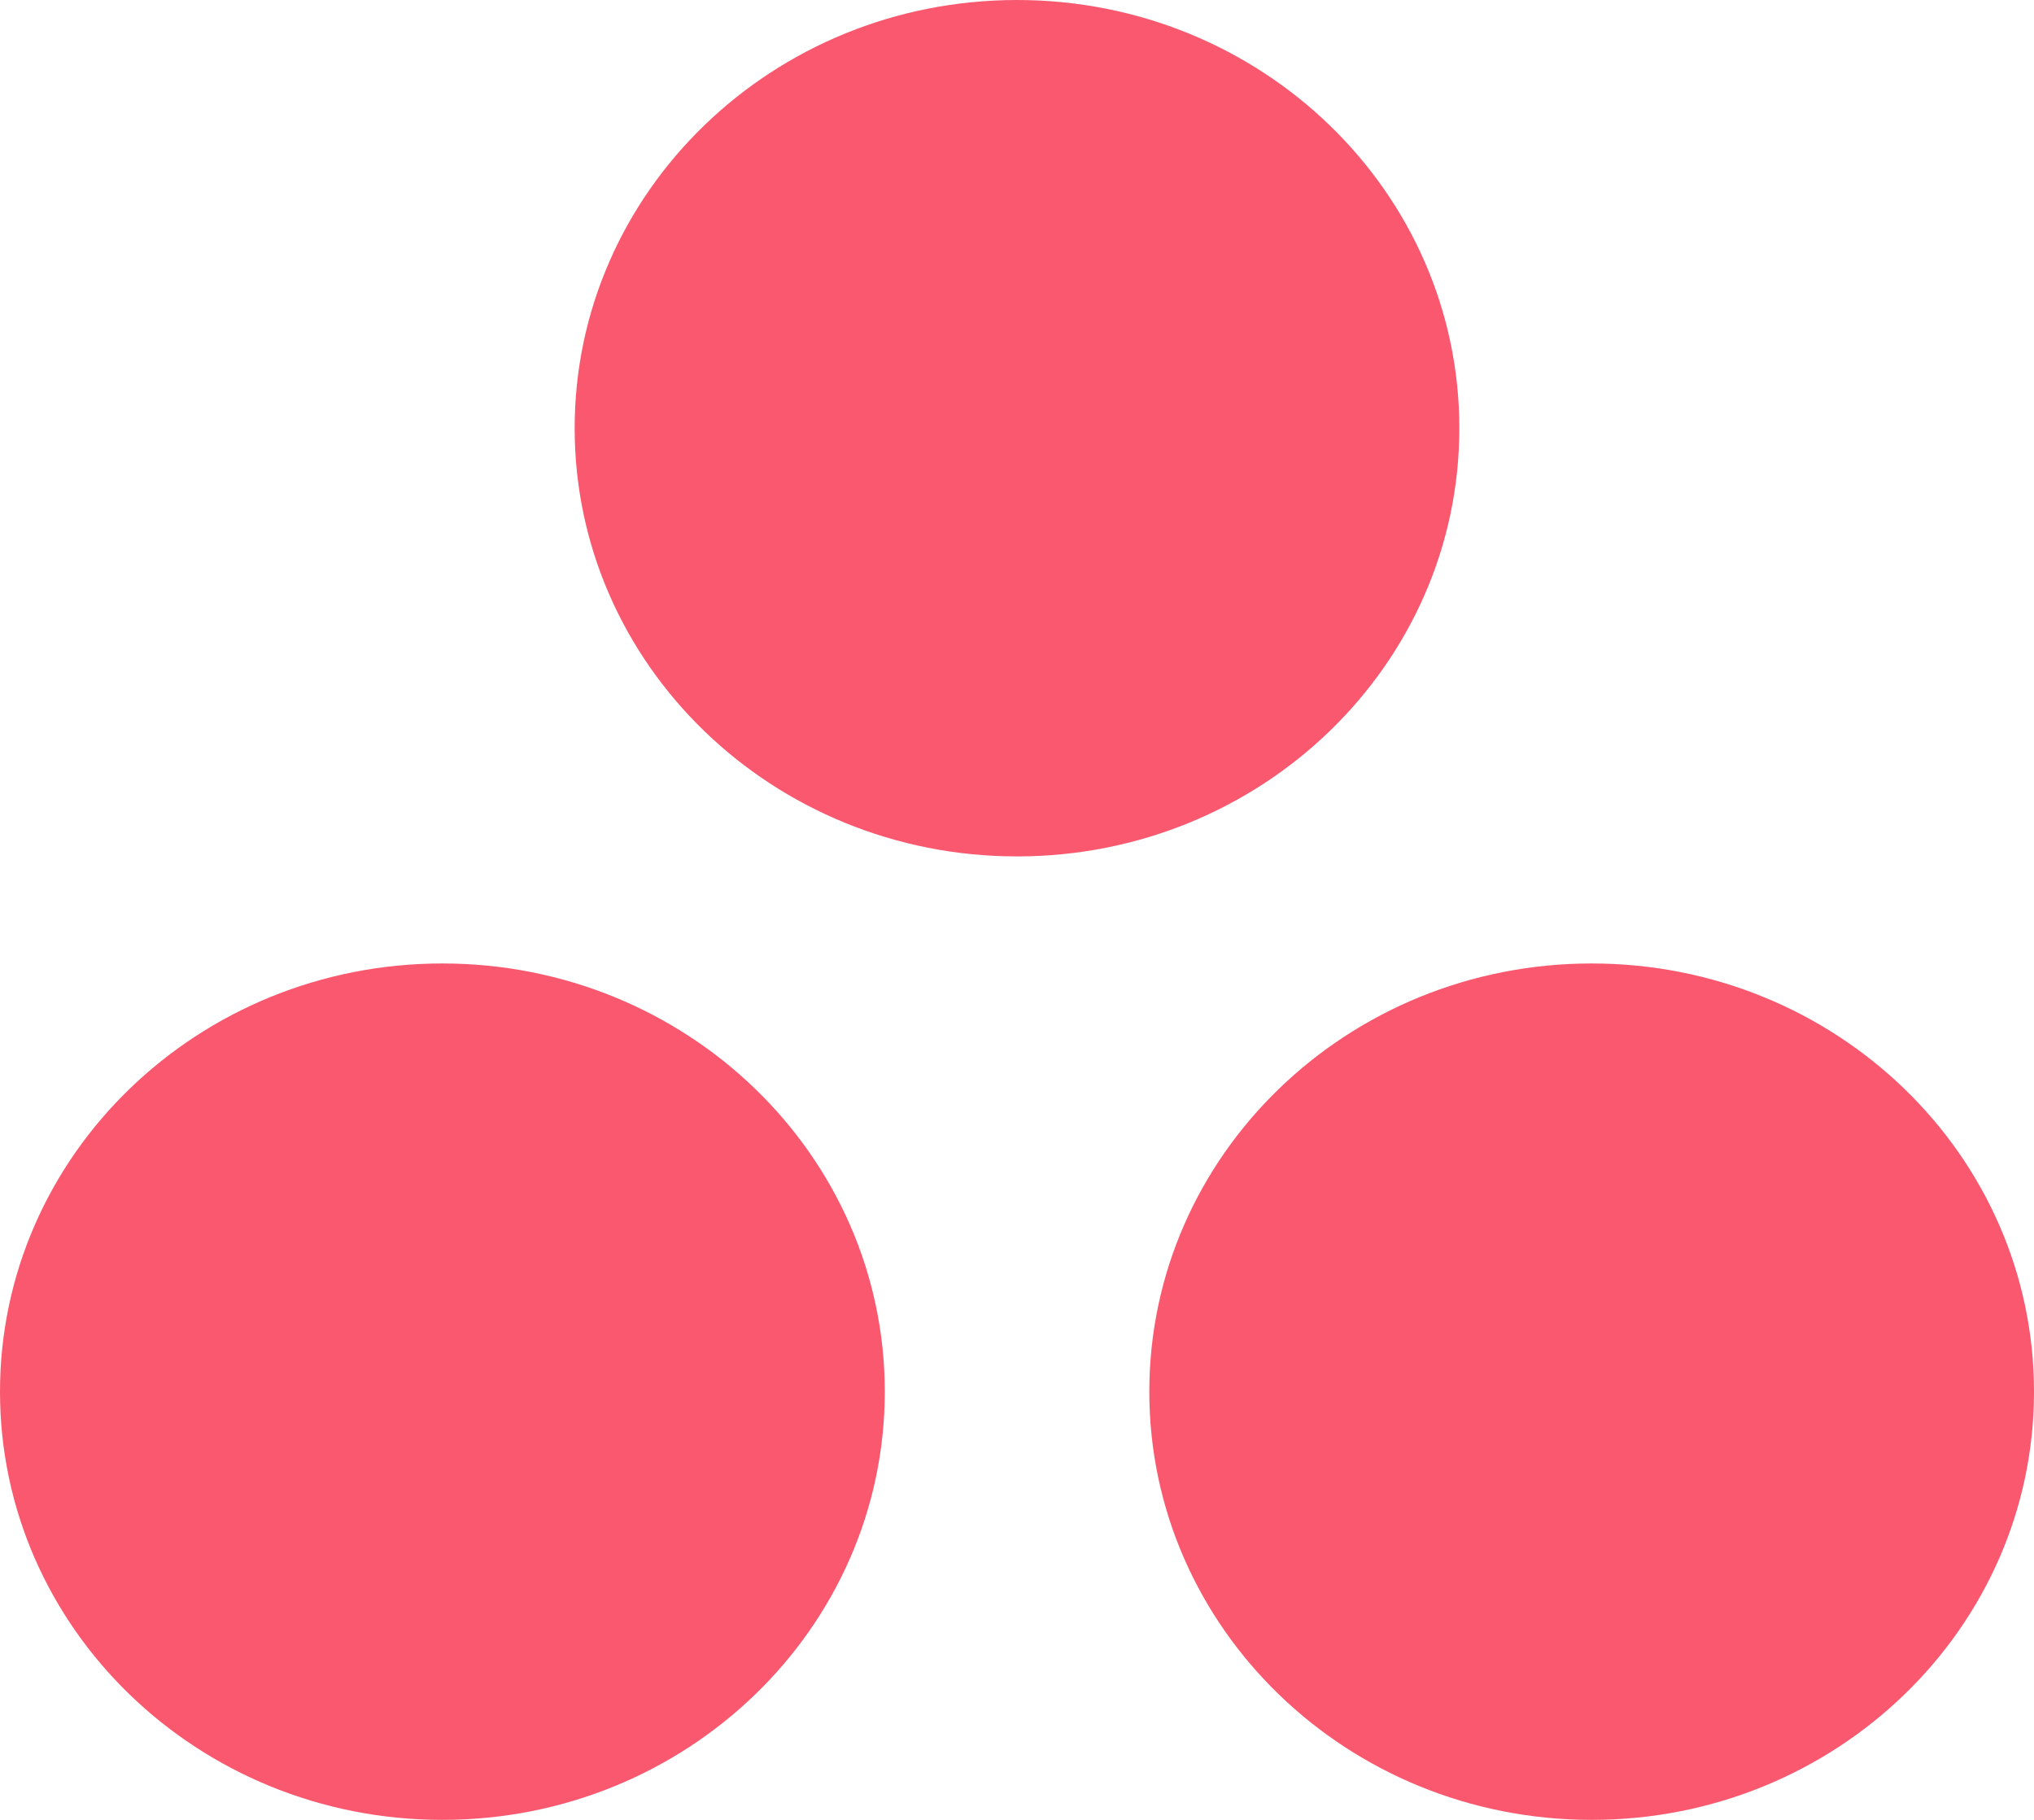 <svg width="19" height="17" viewBox="0 0 19 17" fill="none" xmlns="http://www.w3.org/2000/svg">
<path d="M14.868 9C12.586 9 10.736 10.791 10.736 13C10.736 15.209 12.586 17 14.868 17C17.15 17 19 15.209 19 13C19 10.791 17.15 9 14.868 9ZM4.132 9C1.85 9 0 10.791 0 13C0 15.209 1.85 17 4.132 17C6.414 17 8.265 15.209 8.265 13C8.265 10.791 6.415 9 4.132 9ZM13.632 4C13.632 6.209 11.782 8 9.5 8C7.218 8 5.368 6.209 5.368 4C5.368 1.791 7.218 0 9.5 0C11.782 0 13.632 1.791 13.632 4H13.632Z" fill="url(#paint0_radial_1746_749)"/>
<defs>
<radialGradient id="paint0_radial_1746_749" cx="0" cy="0" r="1" gradientUnits="userSpaceOnUse" gradientTransform="translate(9.5 929.084) scale(1259 1126.47)">
<stop stop-color="#FFB900"/>
<stop offset="0.6" stop-color="#F95D8F"/>
<stop offset="0.999" stop-color="#F95353"/>
</radialGradient>
</defs>
</svg>
